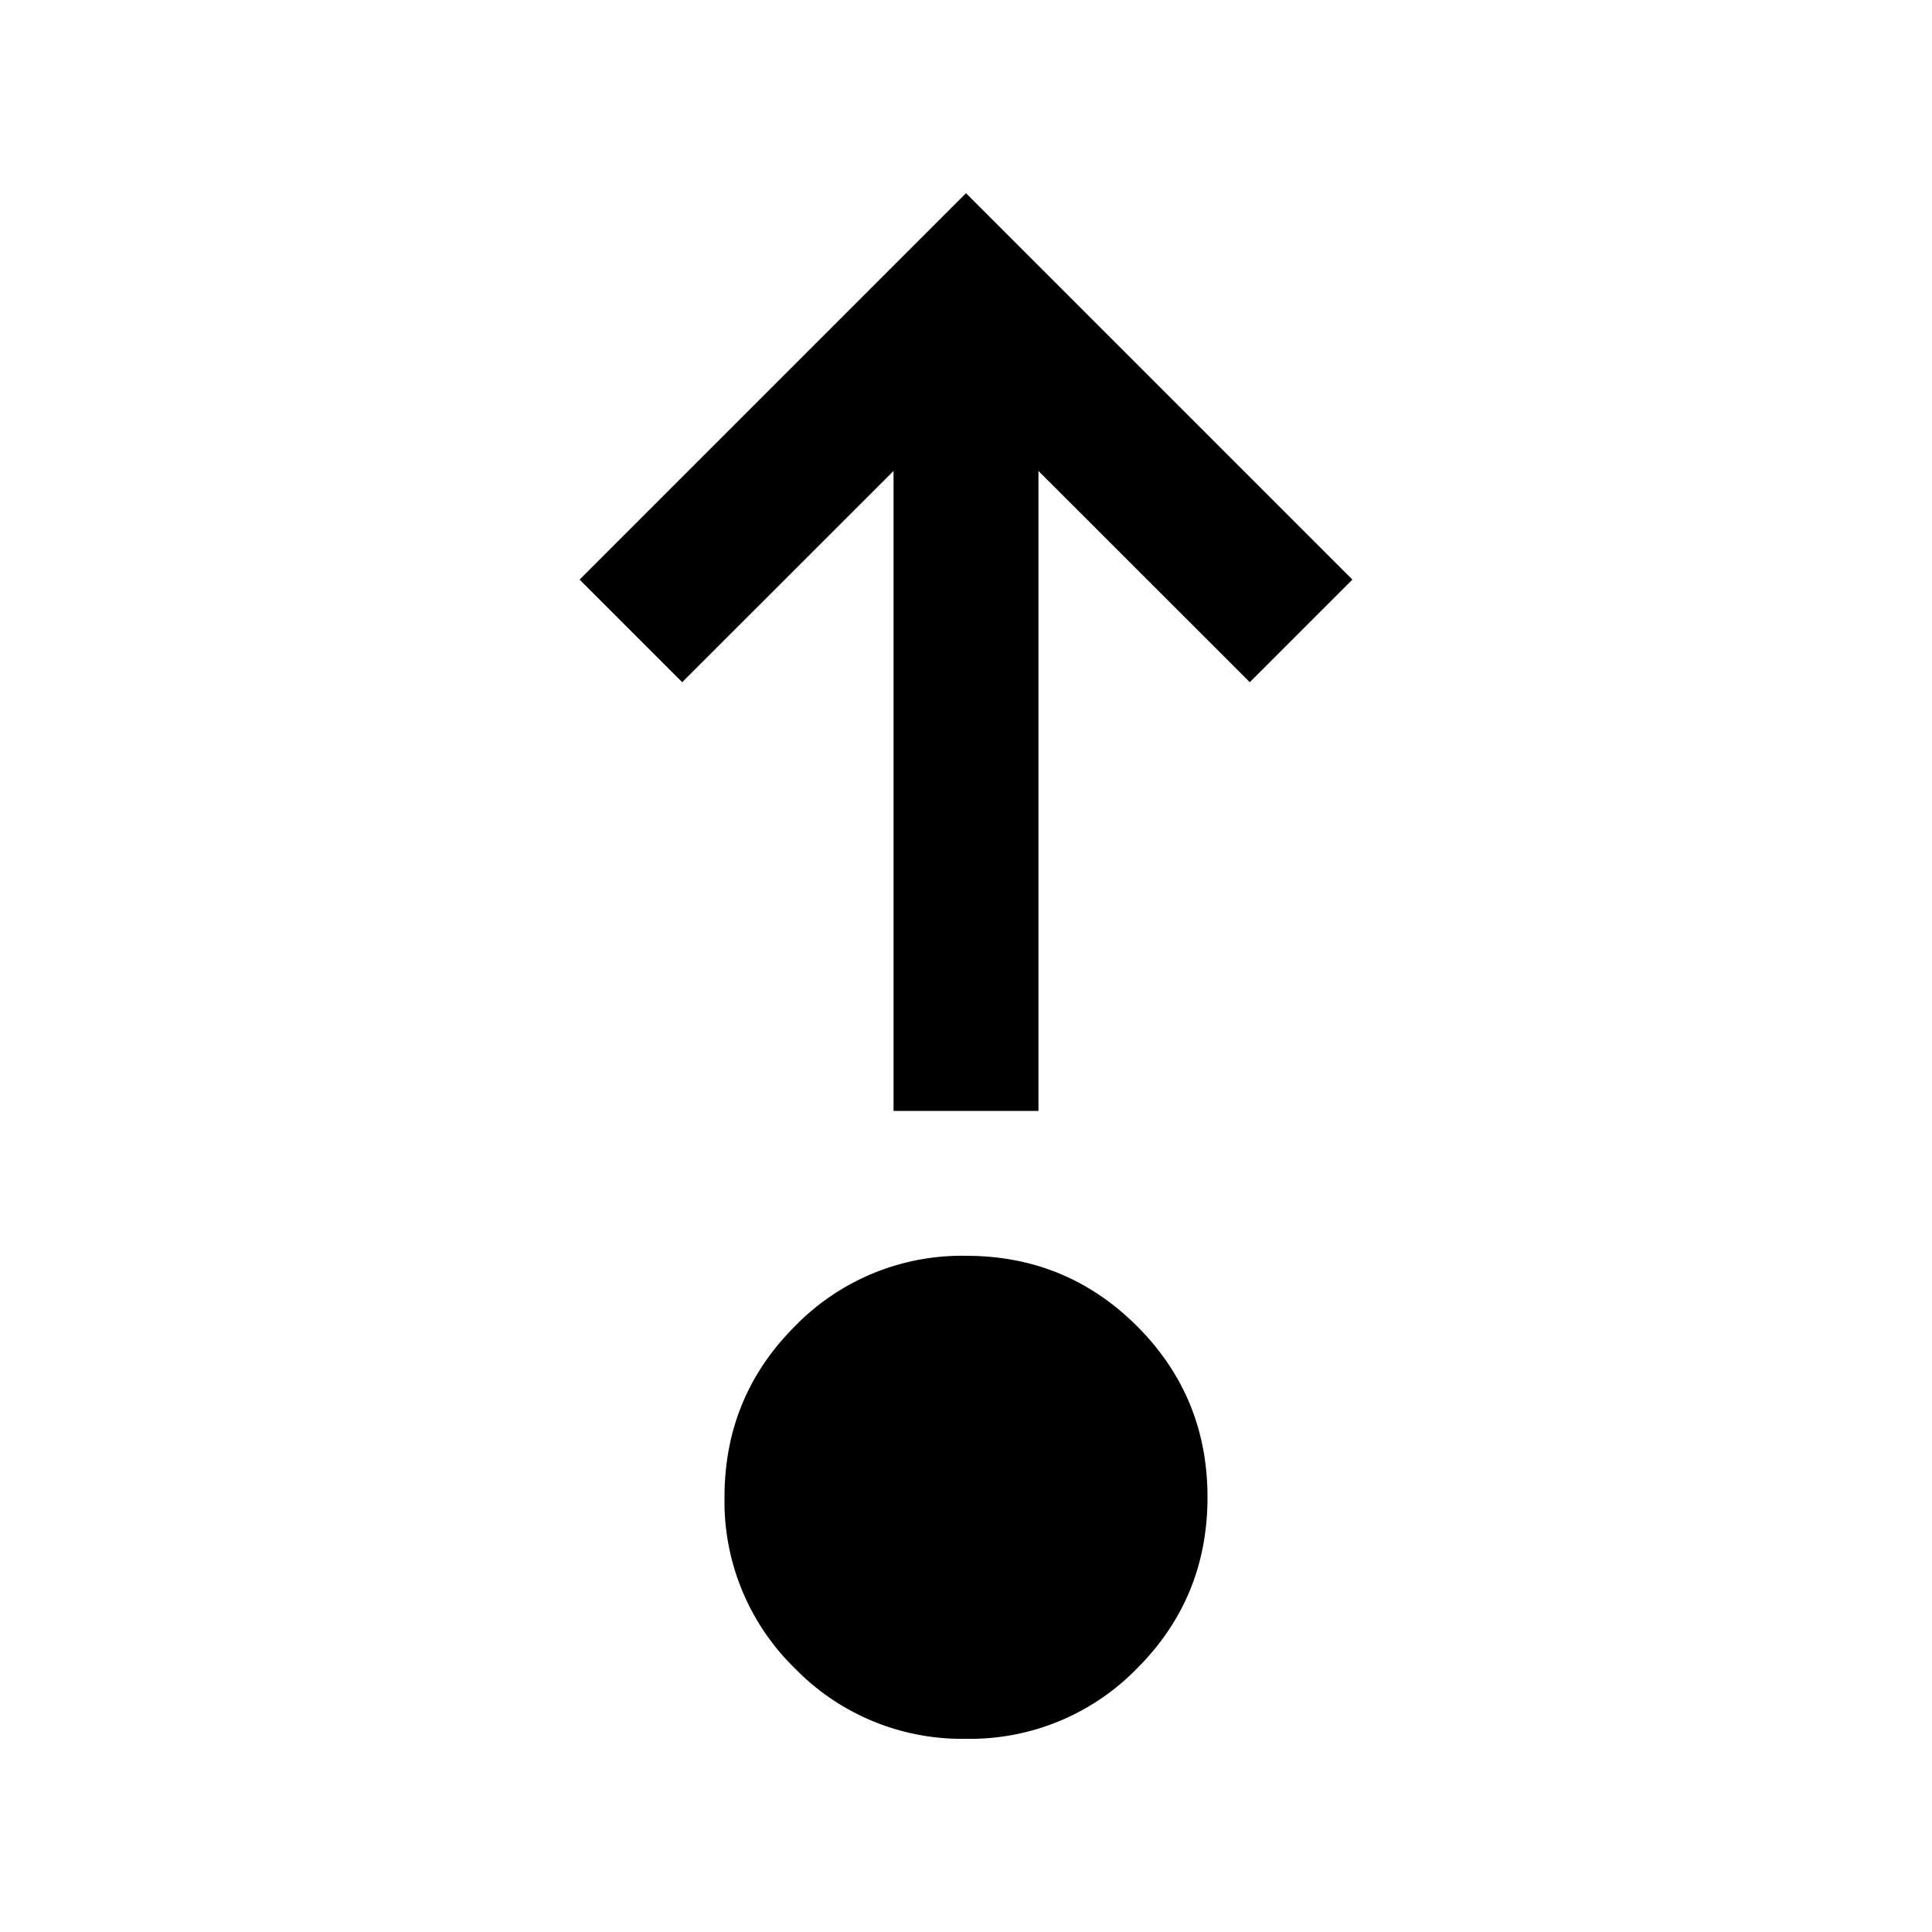 <svg width="20" height="20" fill="none" xmlns="http://www.w3.org/2000/svg"><path d="M10 18a2.411 2.411 0 0 1-1.771-.729A2.411 2.411 0 0 1 7.5 15.5c0-.695.243-1.285.729-1.771A2.411 2.411 0 0 1 10 13c.695 0 1.285.243 1.771.729s.729 1.076.729 1.771c0 .695-.243 1.285-.729 1.771A2.411 2.411 0 0 1 10 18Zm-.75-6.5V4.875L7.062 7.062 6 6l4-4 4 4-1.062 1.062-2.188-2.187V11.5h-1.5Z" fill="#000"/></svg>